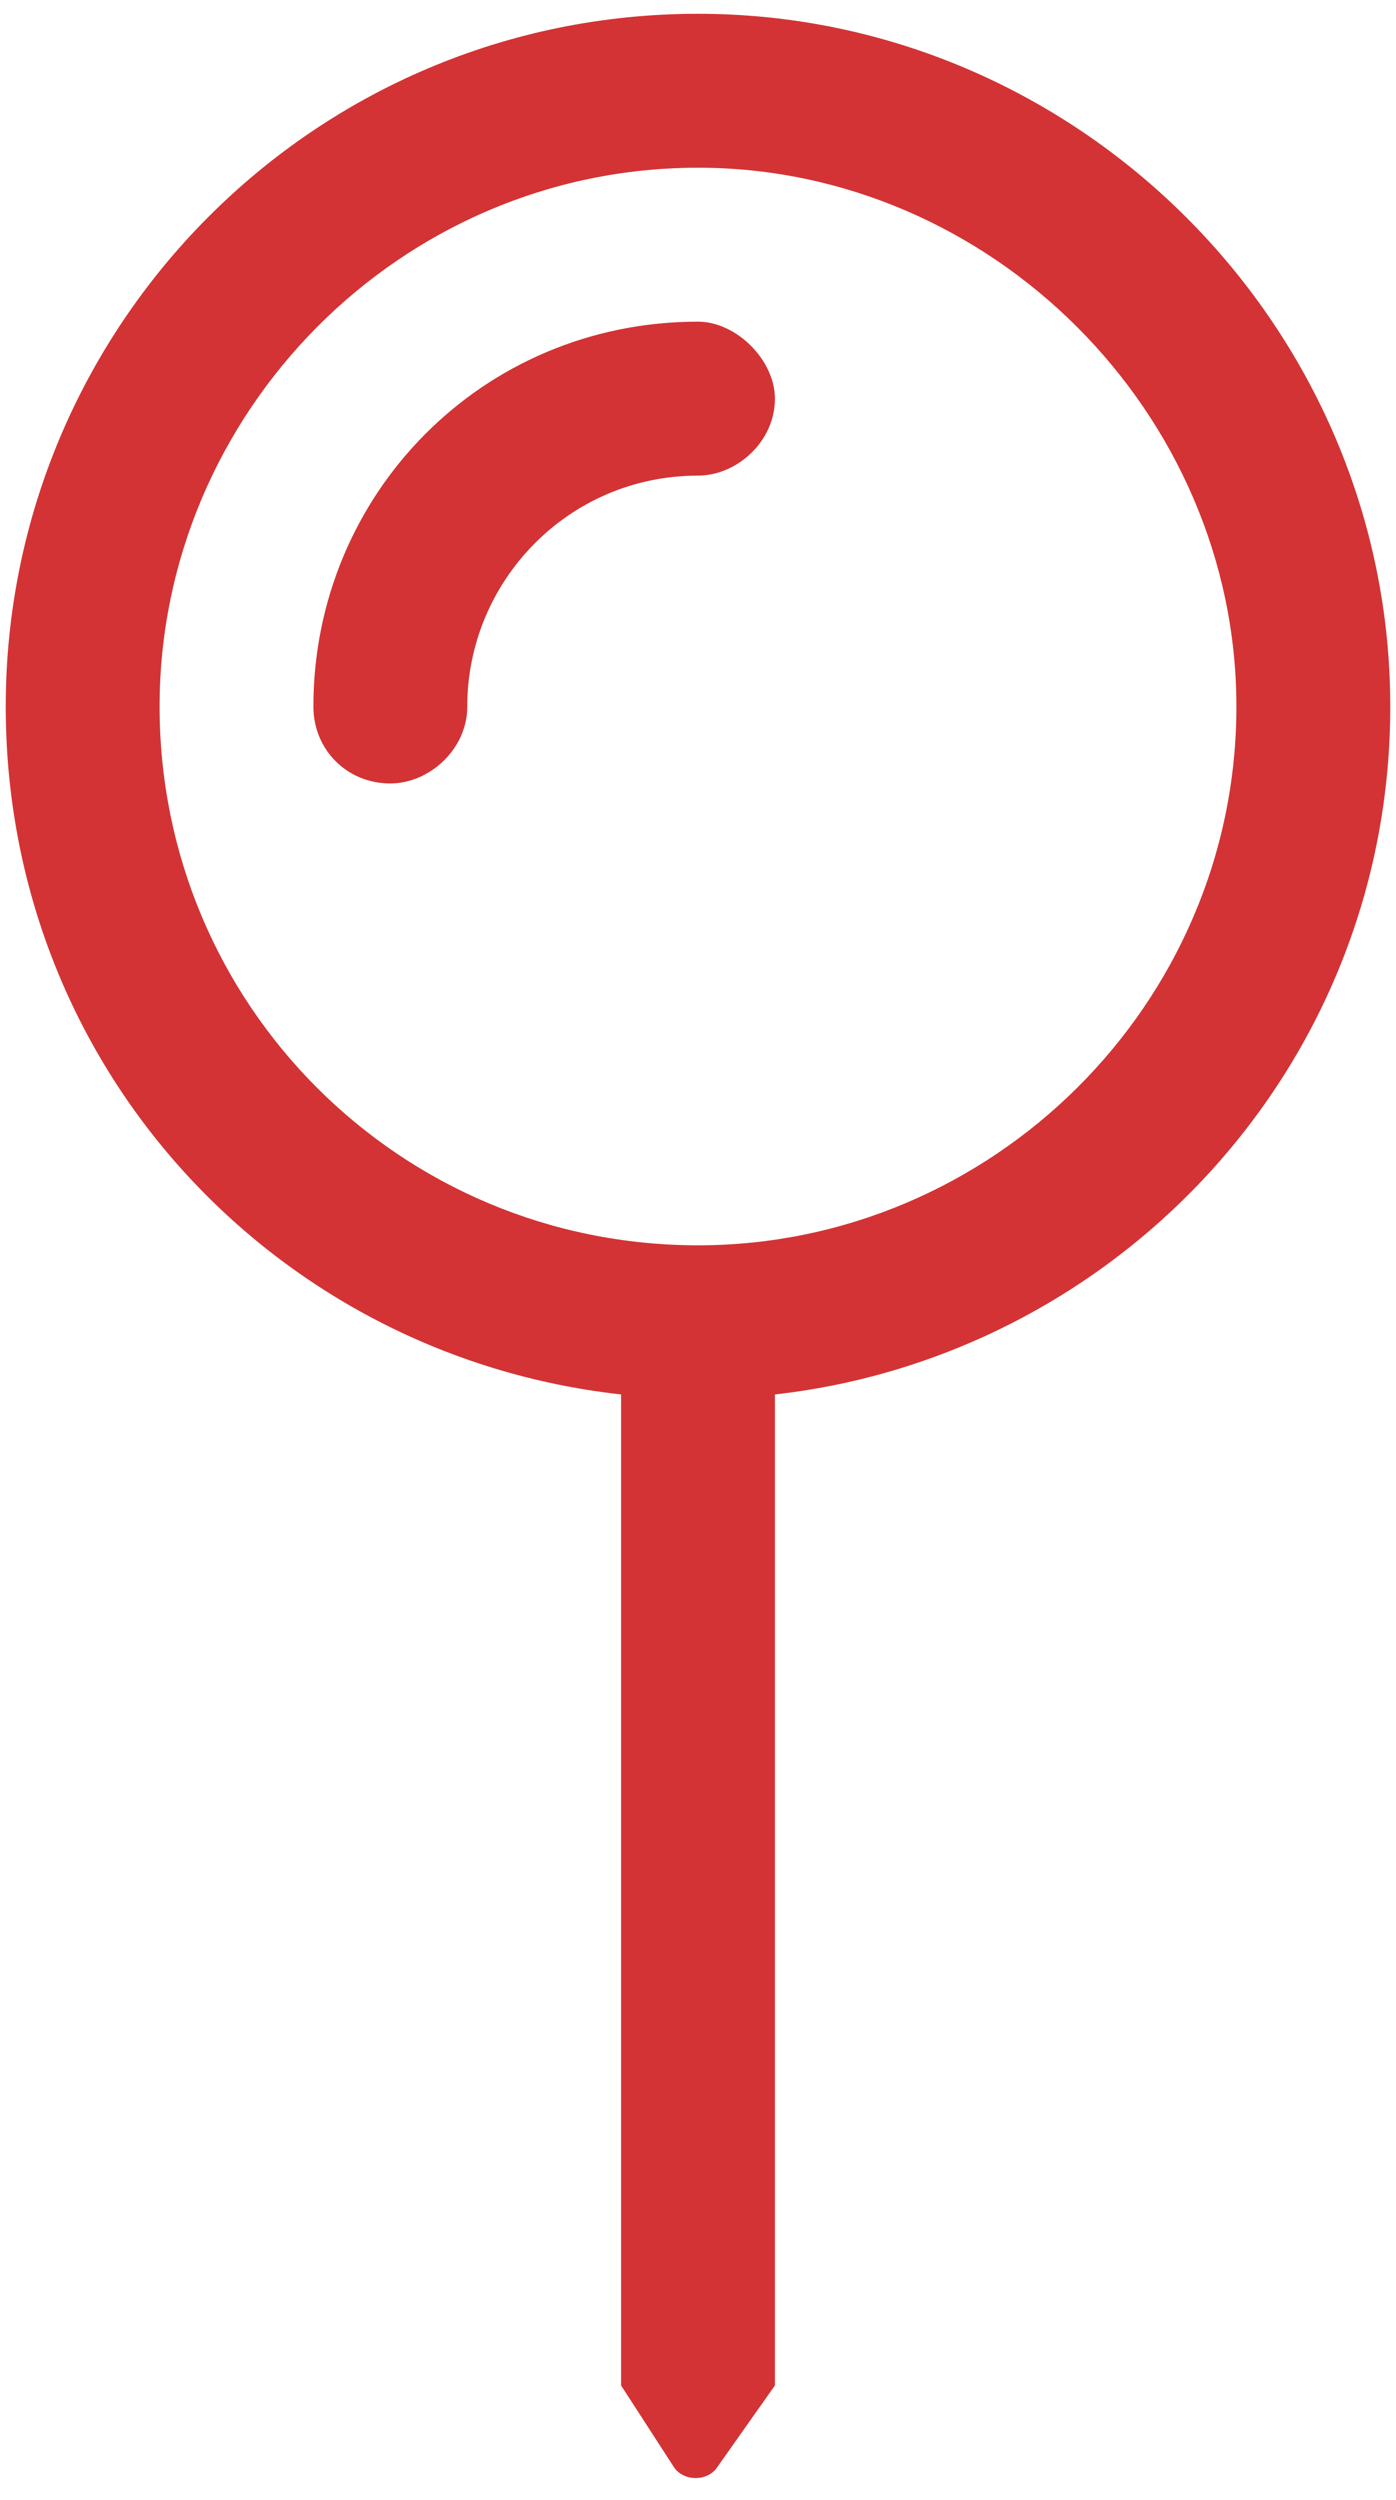 <svg width="38" height="68" viewBox="0 0 38 68" fill="none" xmlns="http://www.w3.org/2000/svg">
<path d="M19 0.375C8.531 0.375 0.156 8.881 0.156 19.219C0.156 29.033 7.484 36.885 16.906 37.932V64.889L18.346 67.113C18.607 67.506 19.262 67.506 19.523 67.113L21.094 64.889V37.932C30.385 36.885 37.844 29.033 37.844 19.219C37.844 8.881 29.338 0.375 19 0.375ZM19 33.875C10.887 33.875 4.344 27.332 4.344 19.219C4.344 11.236 10.887 4.562 19 4.562C26.982 4.562 33.656 11.236 33.656 19.219C33.656 27.332 26.982 33.875 19 33.875ZM19 8.75C13.111 8.75 8.531 13.461 8.531 19.219C8.531 20.396 9.447 21.312 10.625 21.312C11.672 21.312 12.719 20.396 12.719 19.219C12.719 15.816 15.467 12.938 19 12.938C20.047 12.938 21.094 12.021 21.094 10.844C21.094 9.797 20.047 8.75 19 8.75Z" fill="#D33334"/>
</svg>
